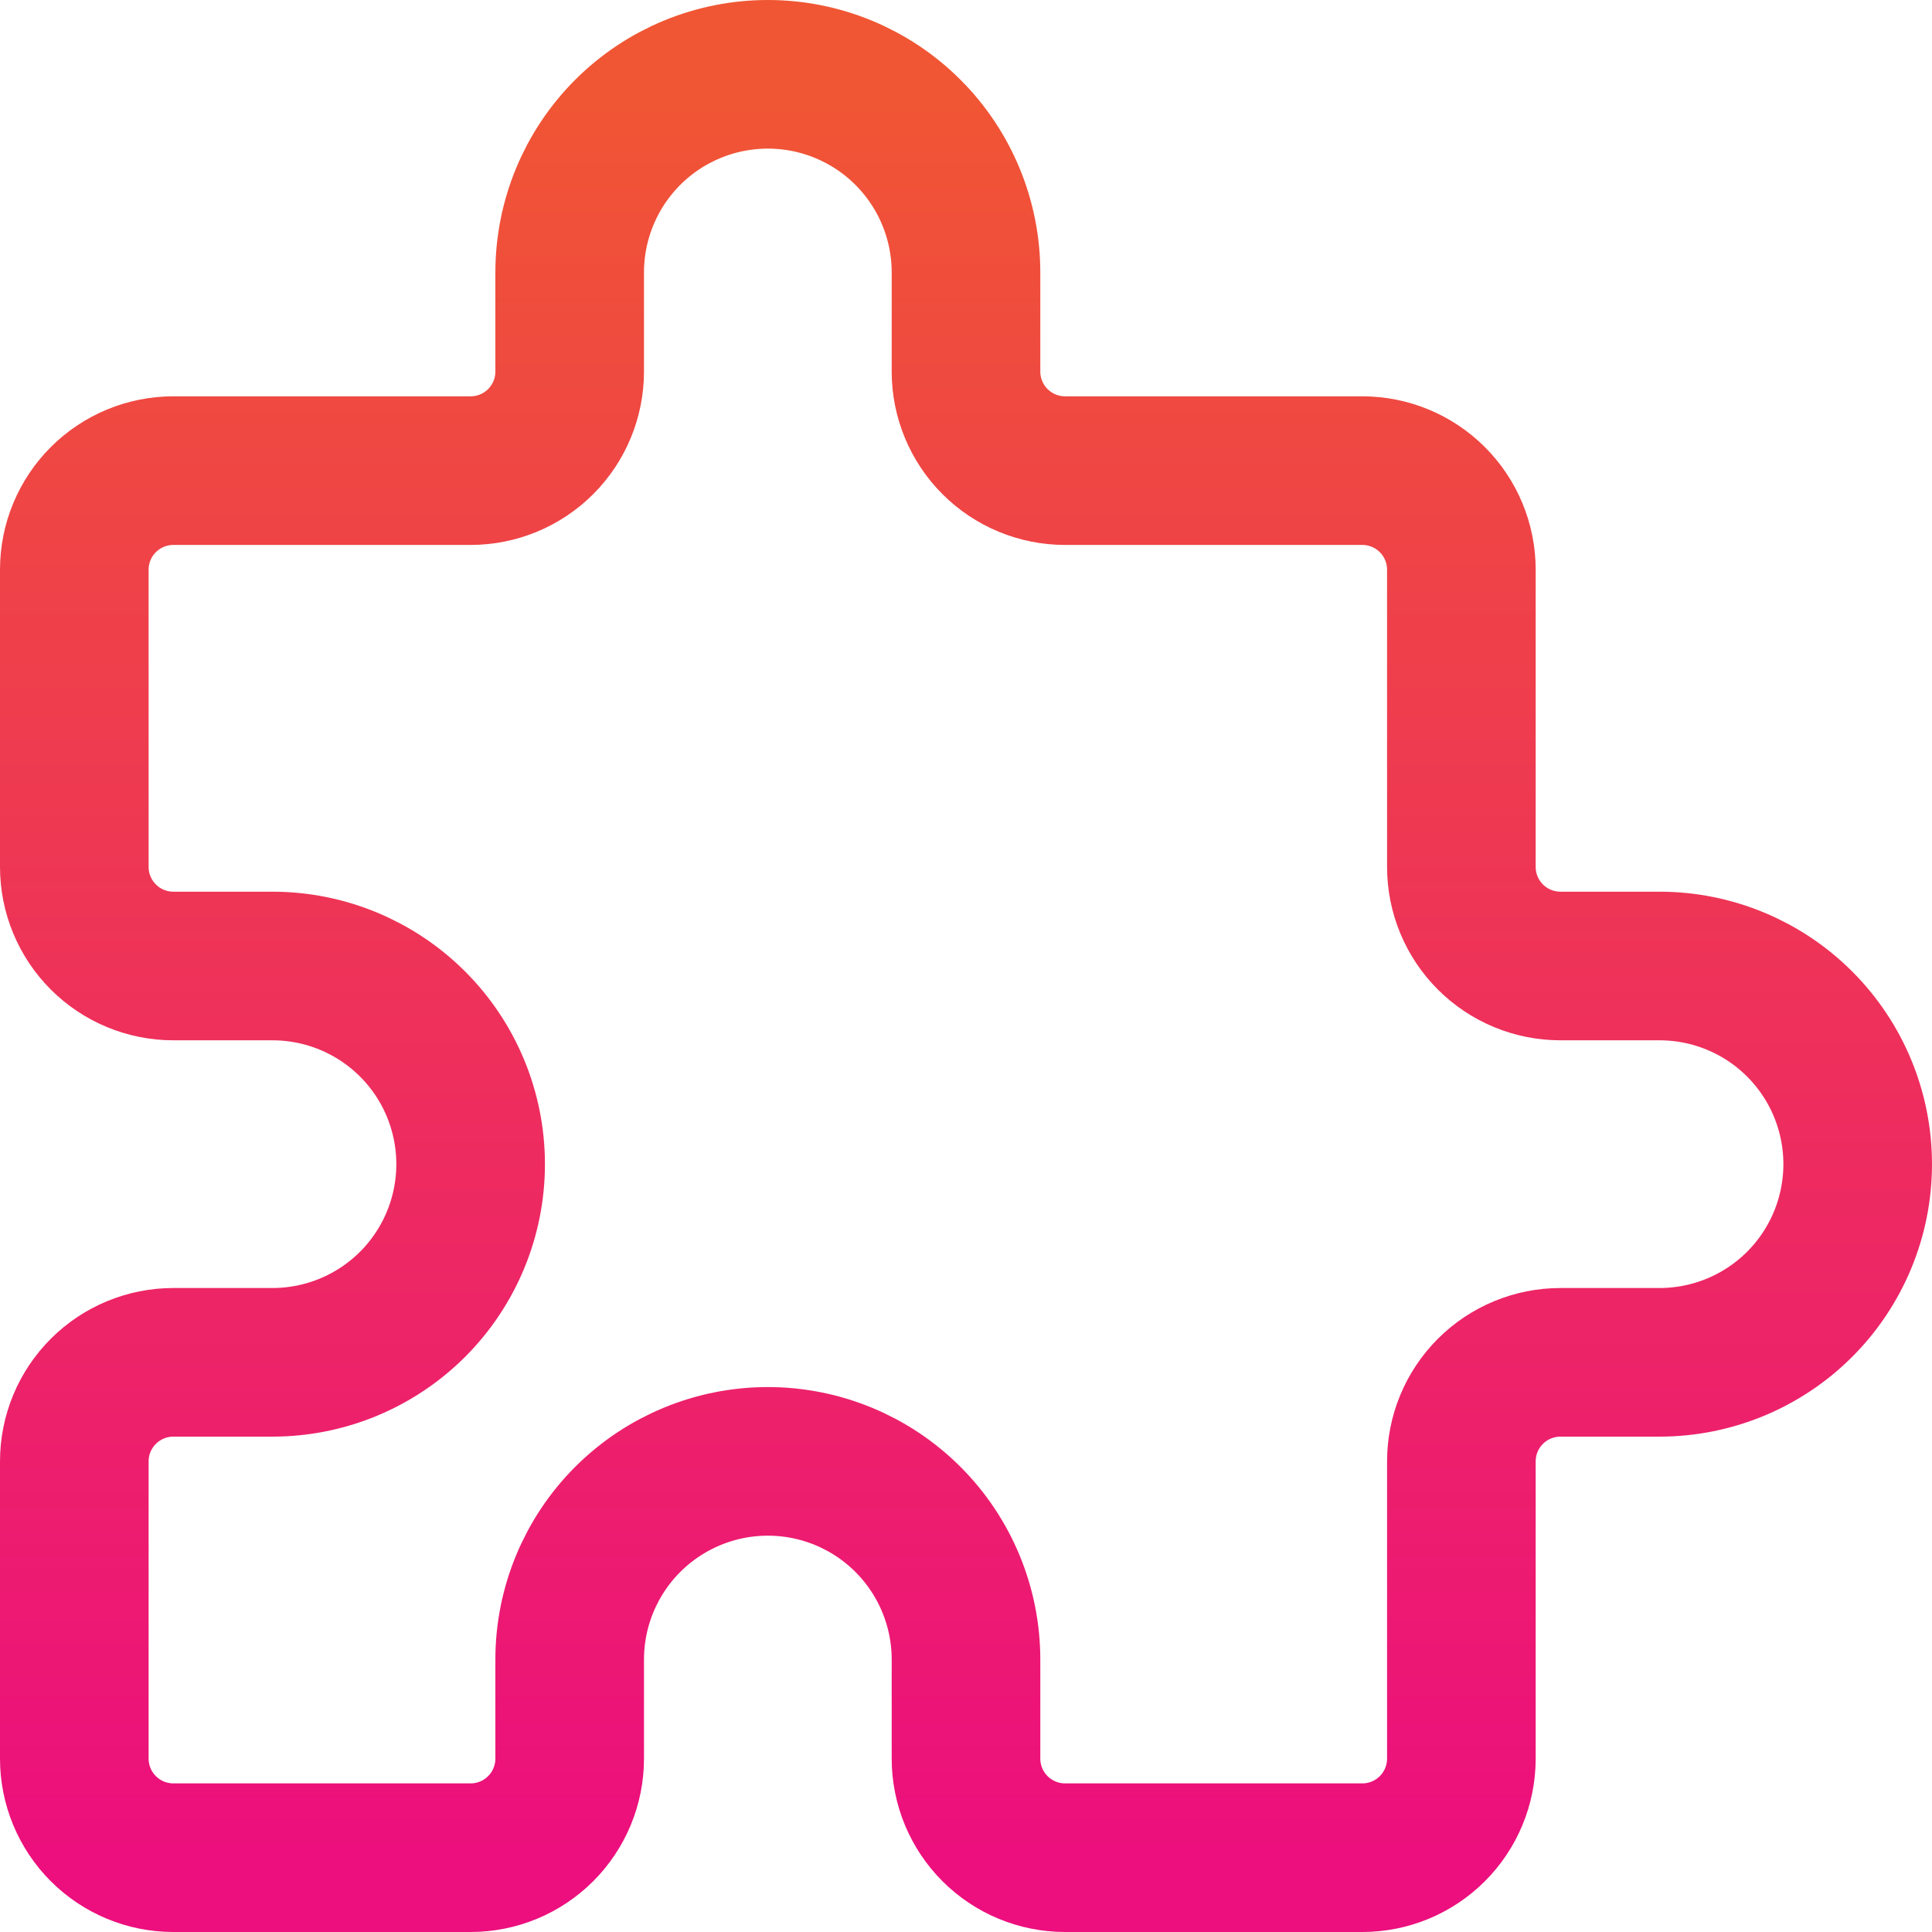 <?xml version="1.0" encoding="utf-8"?>
<svg xmlns="http://www.w3.org/2000/svg" fill="none" height="100%" overflow="visible" preserveAspectRatio="none" style="display: block;" viewBox="0 0 52 52" width="100%">
<path d="M4.667 12.667H12.667C13.374 12.667 14.052 12.386 14.552 11.886C15.052 11.386 15.333 10.707 15.333 10V7.333C15.333 5.919 15.895 4.562 16.895 3.562C17.896 2.562 19.252 2 20.667 2C22.081 2 23.438 2.562 24.438 3.562C25.438 4.562 26 5.919 26 7.333V10C26 10.707 26.281 11.386 26.781 11.886C27.281 12.386 27.959 12.667 28.667 12.667H36.667C37.374 12.667 38.052 12.948 38.552 13.448C39.052 13.948 39.333 14.626 39.333 15.333V23.333C39.333 24.041 39.614 24.719 40.114 25.219C40.614 25.719 41.293 26 42 26H44.667C46.081 26 47.438 26.562 48.438 27.562C49.438 28.562 50 29.919 50 31.333C50 32.748 49.438 34.104 48.438 35.105C47.438 36.105 46.081 36.667 44.667 36.667H42C41.293 36.667 40.614 36.948 40.114 37.448C39.614 37.948 39.333 38.626 39.333 39.333V47.333C39.333 48.041 39.052 48.719 38.552 49.219C38.052 49.719 37.374 50 36.667 50H28.667C27.959 50 27.281 49.719 26.781 49.219C26.281 48.719 26 48.041 26 47.333V44.667C26 43.252 25.438 41.896 24.438 40.895C23.438 39.895 22.081 39.333 20.667 39.333C19.252 39.333 17.896 39.895 16.895 40.895C15.895 41.896 15.333 43.252 15.333 44.667V47.333C15.333 48.041 15.052 48.719 14.552 49.219C14.052 49.719 13.374 50 12.667 50H4.667C3.959 50 3.281 49.719 2.781 49.219C2.281 48.719 2 48.041 2 47.333V39.333C2 38.626 2.281 37.948 2.781 37.448C3.281 36.948 3.959 36.667 4.667 36.667H7.333C8.748 36.667 10.104 36.105 11.105 35.105C12.105 34.104 12.667 32.748 12.667 31.333C12.667 29.919 12.105 28.562 11.105 27.562C10.104 26.562 8.748 26 7.333 26H4.667C3.959 26 3.281 25.719 2.781 25.219C2.281 24.719 2 24.041 2 23.333V15.333C2 14.626 2.281 13.948 2.781 13.448C3.281 12.948 3.959 12.667 4.667 12.667Z" id="Vector" stroke="url(#paint0_linear_0_627)" stroke-linecap="round" stroke-linejoin="round" stroke-width="4"/>
<defs>
<linearGradient gradientUnits="userSpaceOnUse" id="paint0_linear_0_627" x1="26" x2="26" y1="2" y2="50">
<stop stop-color="#F05633"/>
<stop offset="1" stop-color="#EC0F7D"/>
</linearGradient>
</defs>
</svg>
